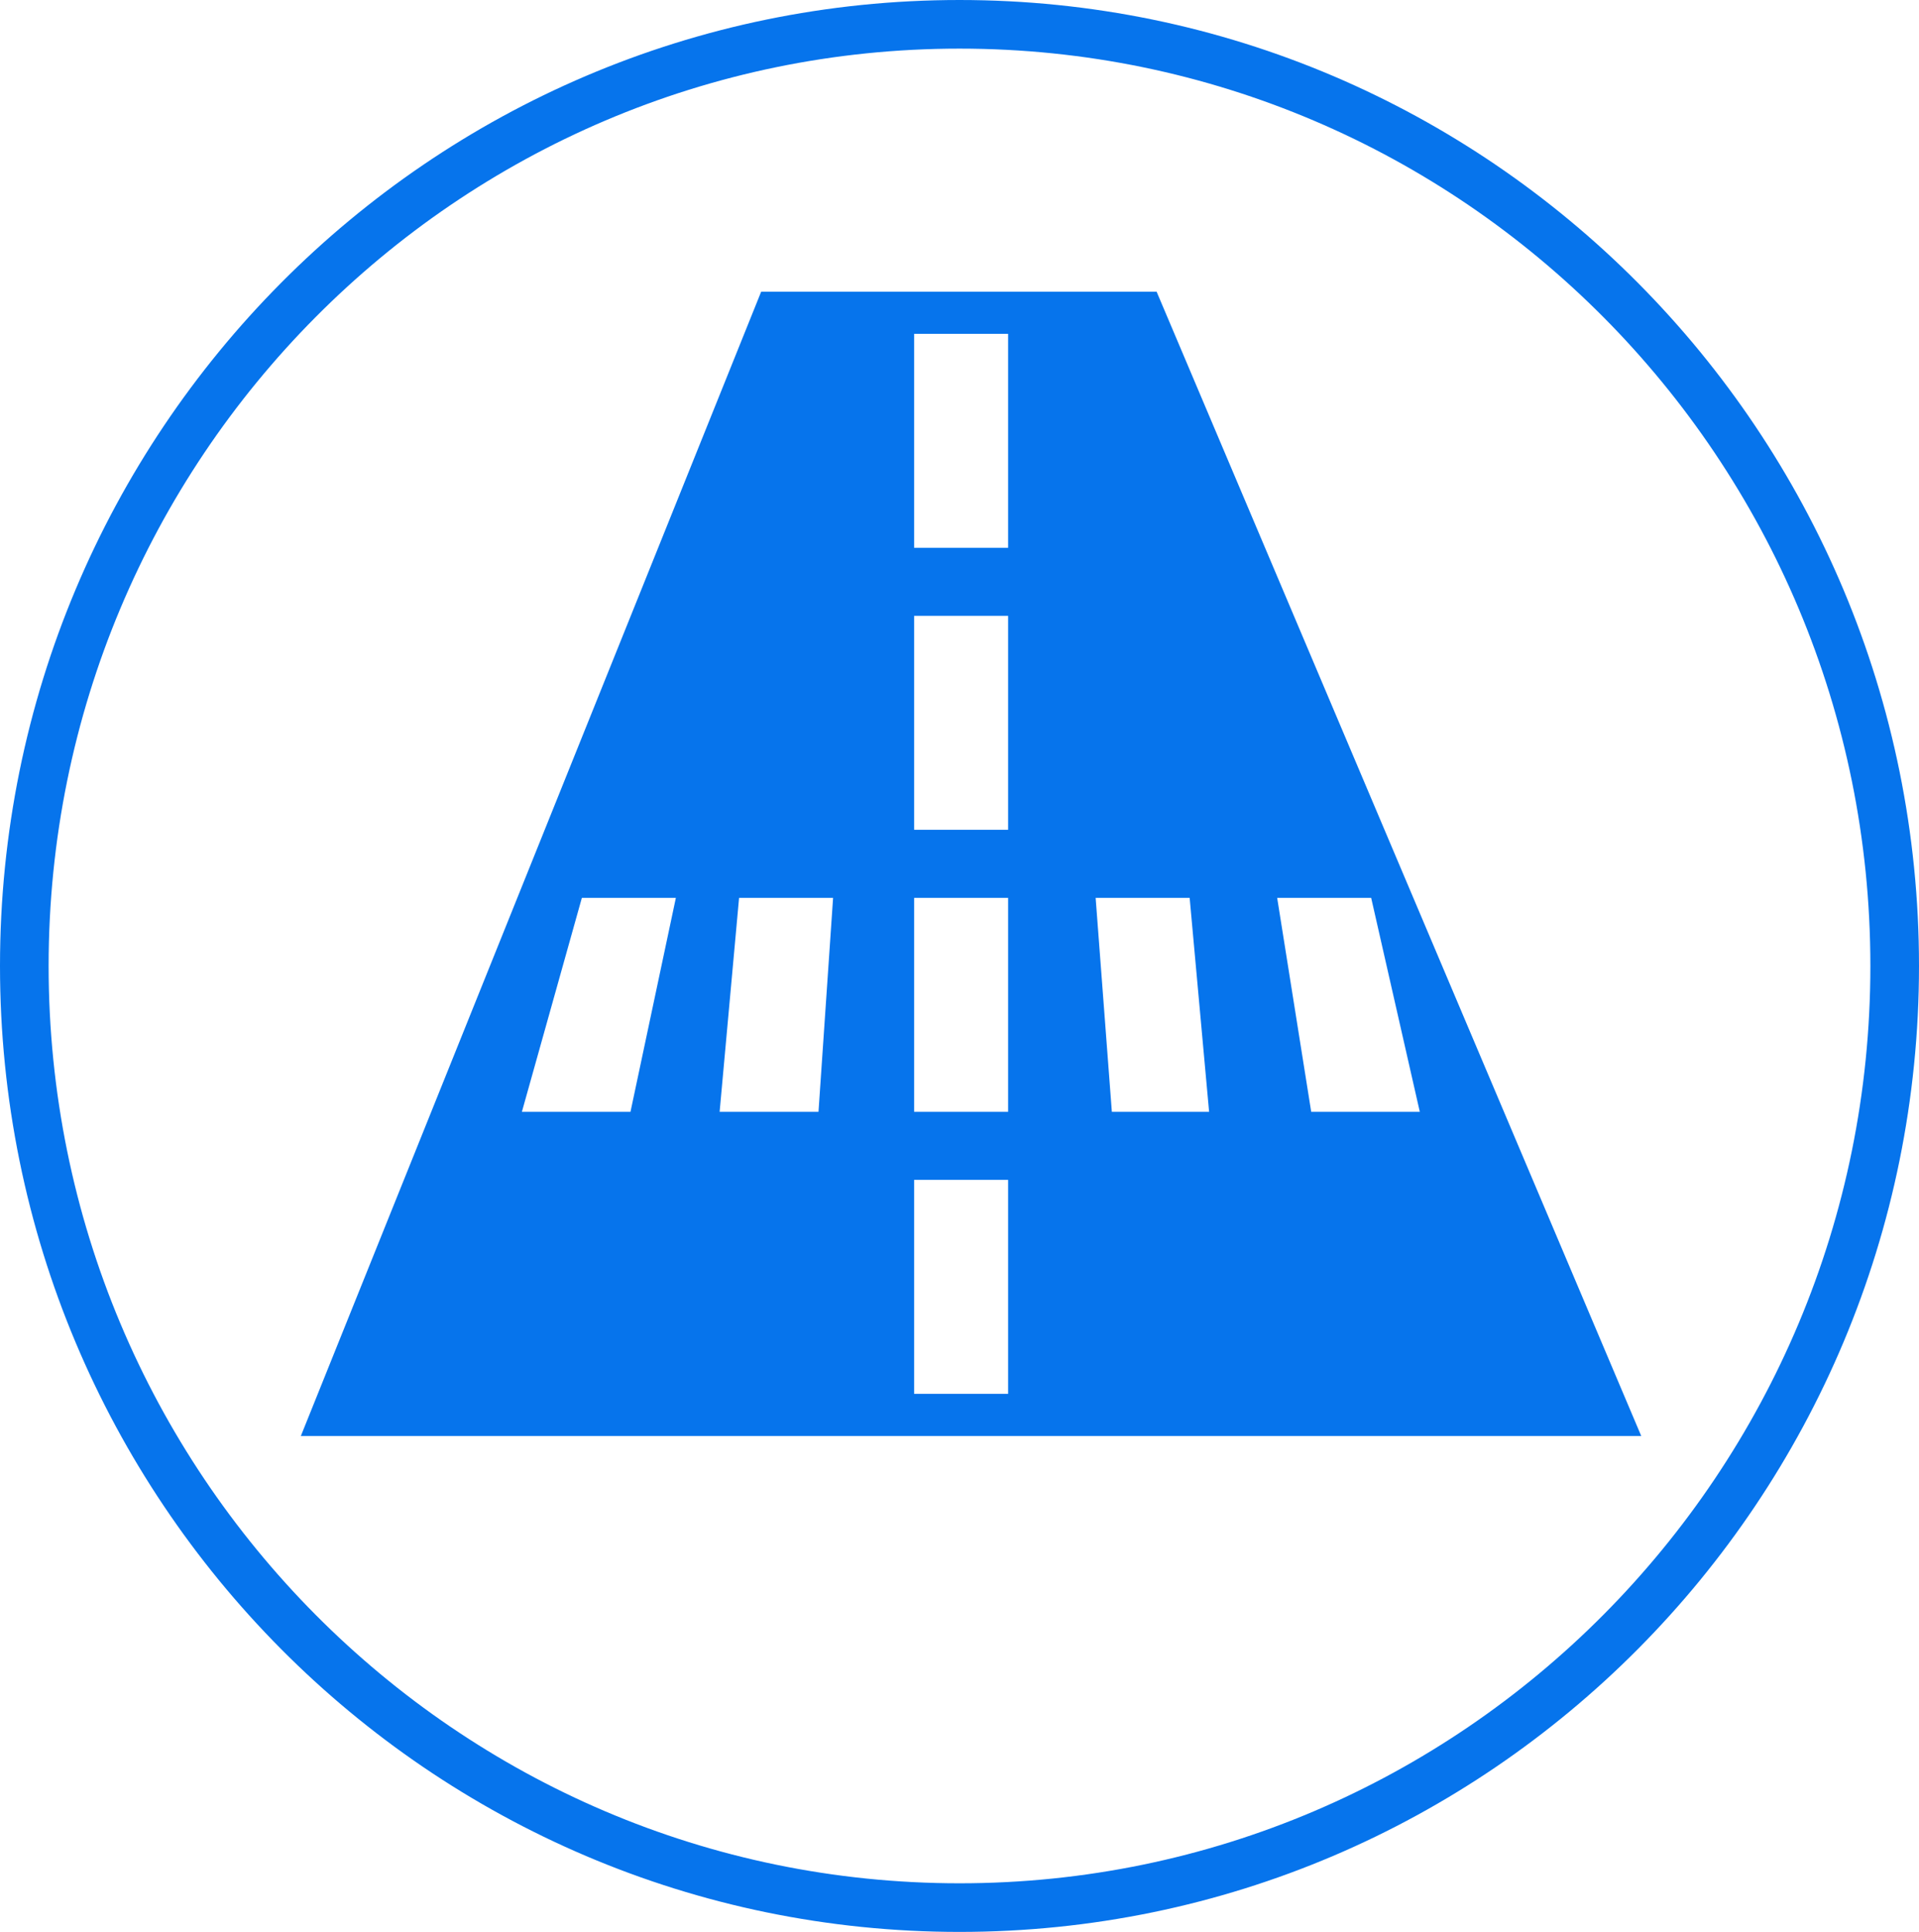<svg width="592" height="596" viewBox="0 0 592 596" fill="none" xmlns="http://www.w3.org/2000/svg">
<path d="M296 7.5C455.287 7.5 584.5 137.514 584.5 298C584.5 458.486 455.287 588.5 296 588.5C136.713 588.5 7.5 458.486 7.5 298C7.5 137.514 136.713 7.5 296 7.5Z" stroke="#0674EC" stroke-width="15"/>
<path d="M506.312 443H92.811L234.812 90H356.812L506.312 443ZM282 430H311V364H282V430ZM161 343H194.5L208.5 277H179.5L161 343ZM222 343H252.5L257 277H228L222 343ZM282 343H311V277H282V343ZM343 343H373L367 277H338L343 343ZM404.5 343H438L423 277H394L404.5 343ZM282 256H311V190H282V256ZM282 103V169H311V103H282Z" fill="#0674EC"/>
</svg>
